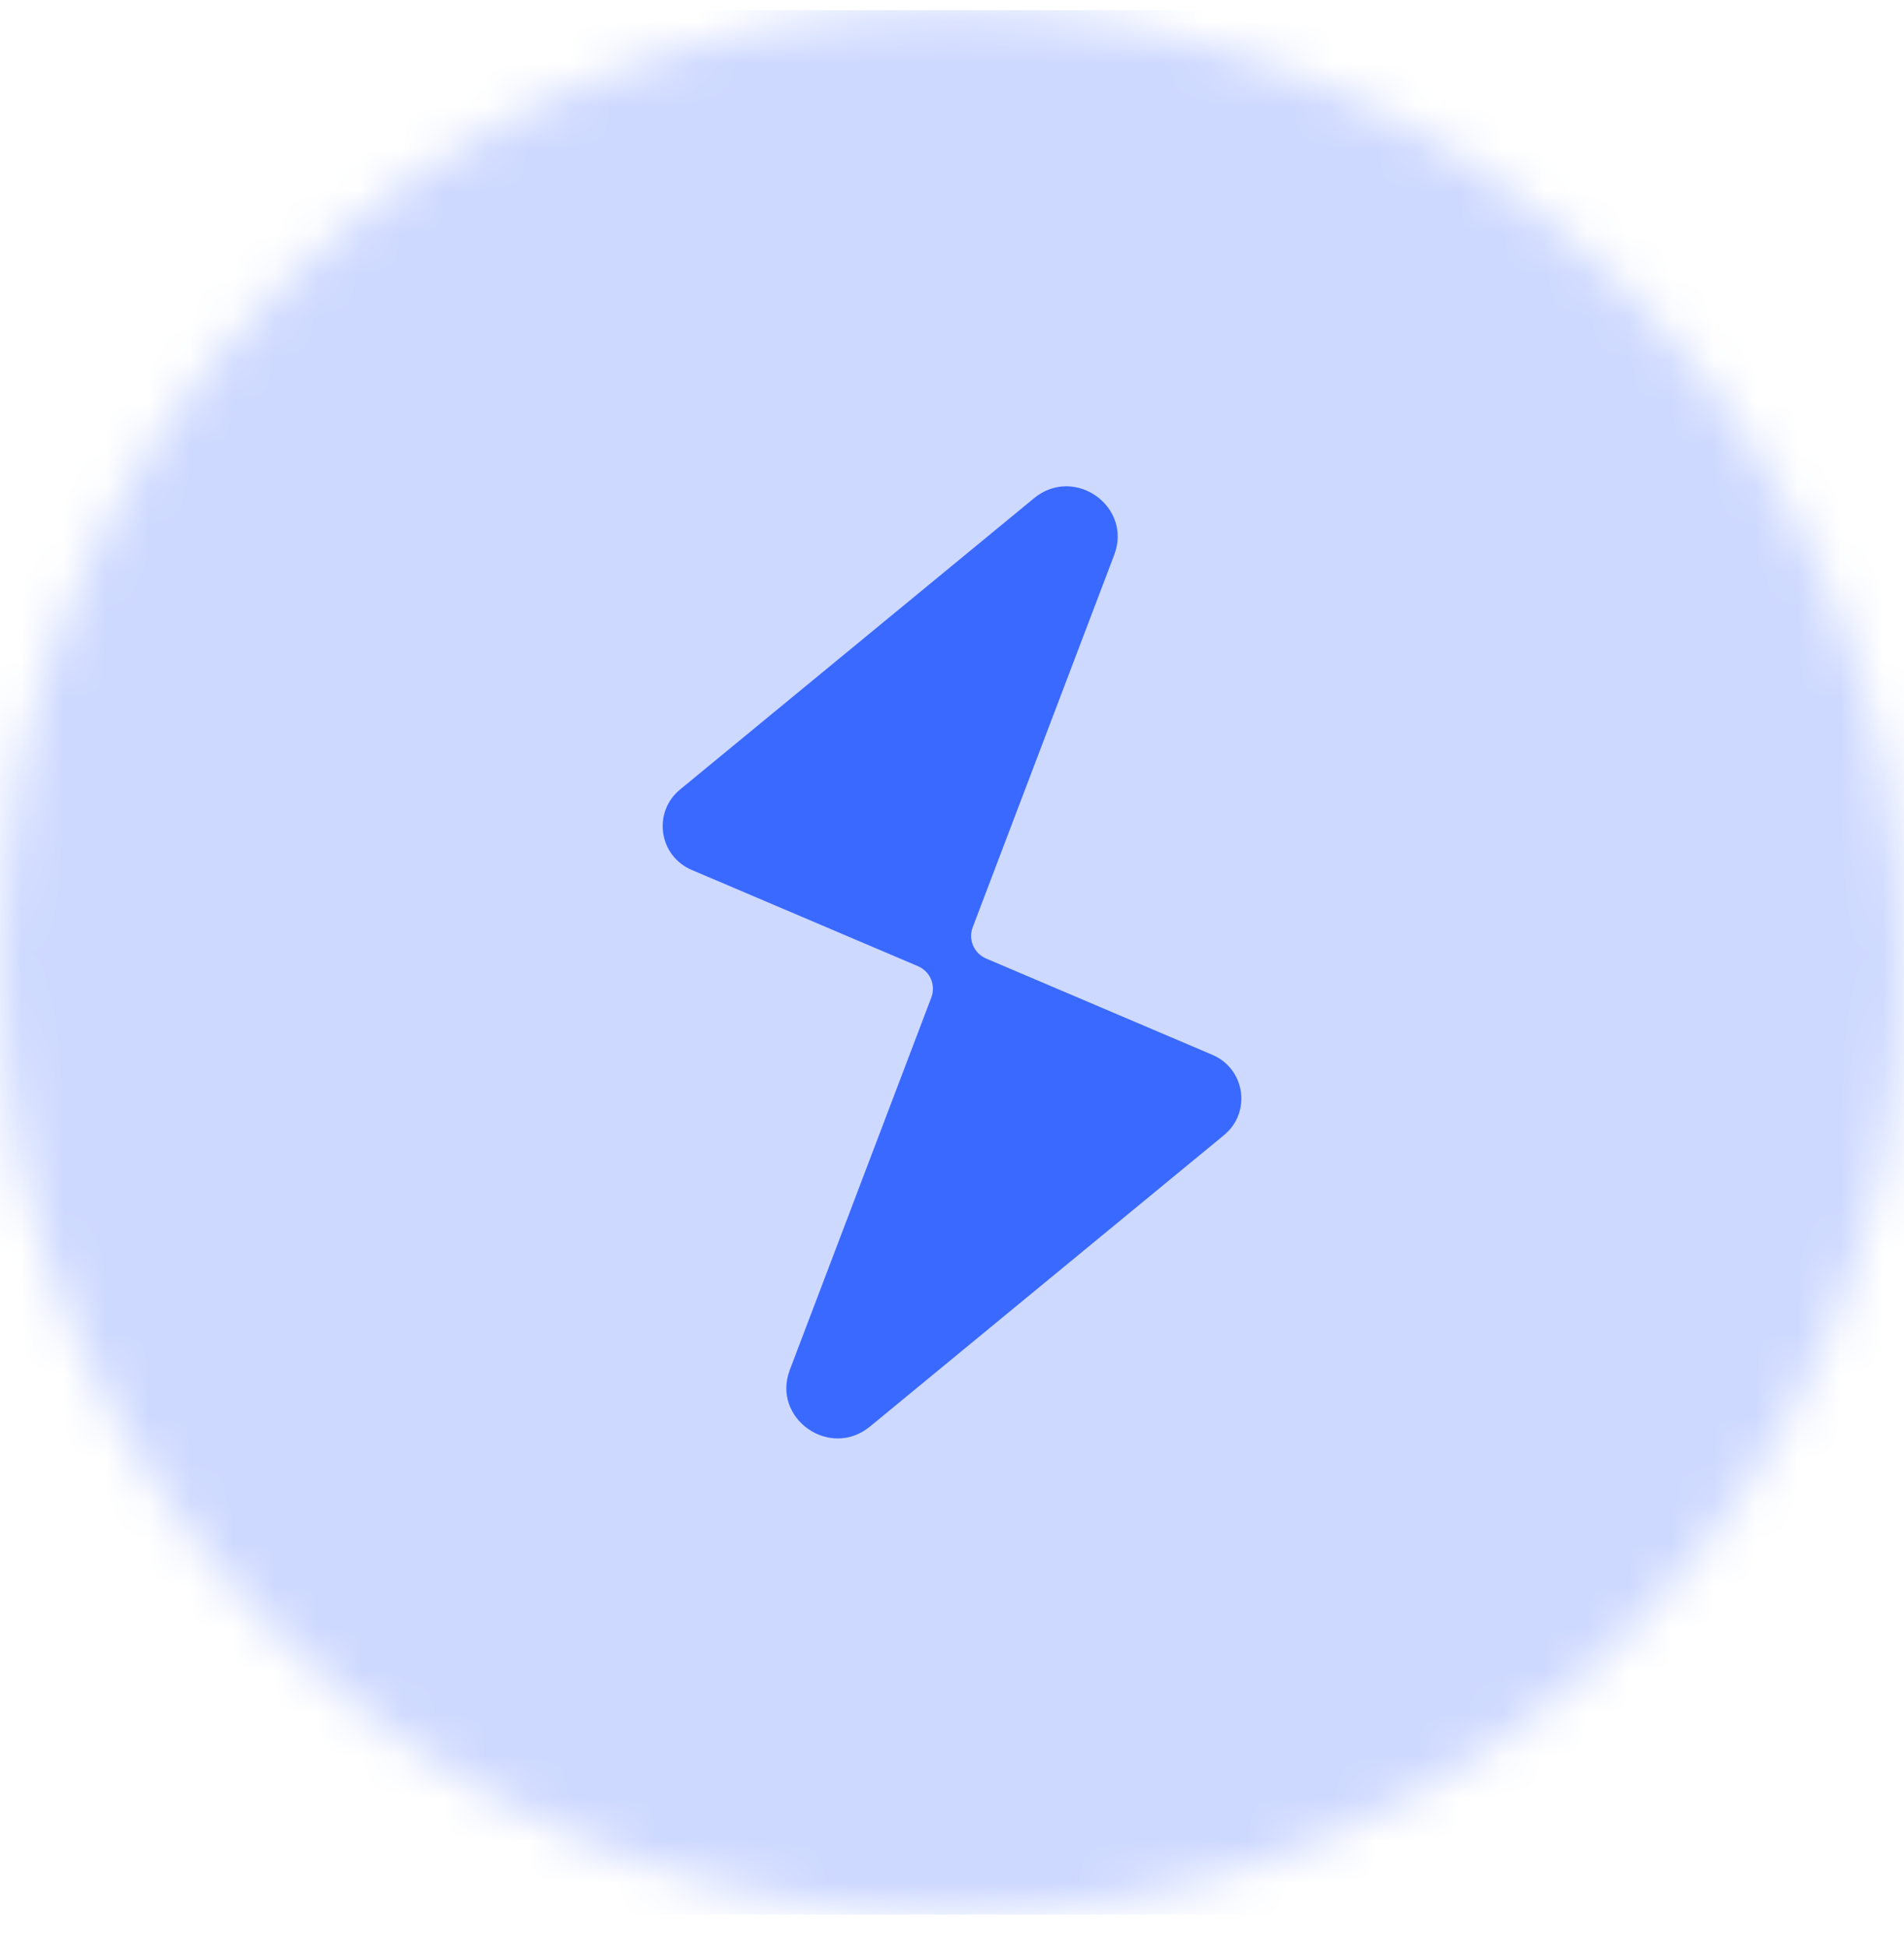 <svg width="45" height="46" viewBox="0 0 45 46" fill="none" xmlns="http://www.w3.org/2000/svg">
<g clip-path="url(#clip0_401_729)">
<mask id="mask0_401_729" style="mask-type:luminance" maskUnits="userSpaceOnUse" x="0" y="0" width="45" height="46">
<path d="M45 22.741C45 10.315 34.926 0.241 22.5 0.241C10.074 0.241 0 10.315 0 22.741C0 35.167 10.074 45.241 22.5 45.241C34.926 45.241 45 35.167 45 22.741Z" fill="white"/>
</mask>
<g mask="url(#mask0_401_729)">
<path d="M45 0.241H0V45.241H45V0.241Z" fill="#CED9FF"/>
<path d="M28.652 24.925L23.306 22.65C23.019 22.528 22.879 22.203 22.989 21.913L26.334 13.112C26.769 11.966 25.39 10.991 24.439 11.773L16.072 18.657C15.42 19.194 15.57 20.226 16.349 20.557L21.695 22.831C21.983 22.953 22.122 23.279 22.012 23.569L18.667 32.37C18.232 33.516 19.611 34.491 20.562 33.709L28.928 26.824C29.581 26.287 29.431 25.256 28.652 24.925Z" fill="#3A69FF"/>
</g>
</g>
<defs>
<clipPath id="clip0_401_729">
<rect width="45" height="46" fill="white"/>
</clipPath>
</defs>
</svg>
